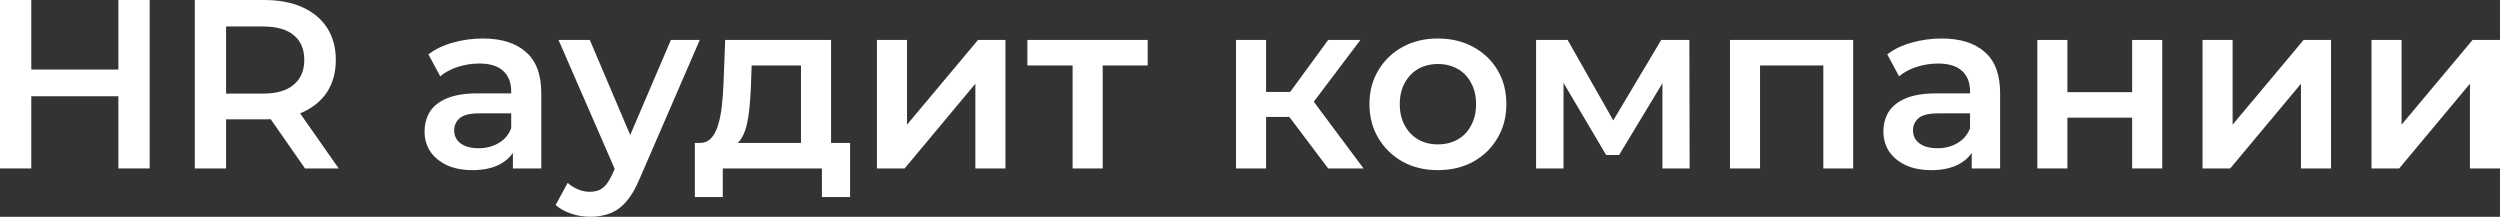 <?xml version="1.0" encoding="UTF-8"?> <svg xmlns="http://www.w3.org/2000/svg" viewBox="0 0 207.785 18.021" fill="none"><rect x="0" y="0" width="207.785" height="18.021" fill="#333333" stroke="none"/><path d="M197.105 14V3.32H199.605V10.36L205.505 3.32H207.785V14H205.285V6.96L199.405 14H197.105Z" fill="white"></path><path d="M183.062 14V3.32H185.562V10.36L191.462 3.32H193.742V14H191.242V6.96L185.362 14H183.062Z" fill="white"></path><path d="M169.331 14V3.32H171.831V7.66H177.211V3.32H179.711V14H177.211V9.78H171.831V14H169.331Z" fill="white"></path><path d="M163.878 14V11.84L163.738 11.38V7.6C163.738 6.867 163.518 6.3 163.078 5.9C162.638 5.487 161.971 5.28 161.078 5.28C160.478 5.28 159.884 5.374 159.298 5.56C158.724 5.747 158.238 6.007 157.838 6.34L156.858 4.52C157.431 4.08 158.111 3.754 158.898 3.54C159.698 3.314 160.524 3.2 161.378 3.2C162.924 3.2 164.118 3.574 164.958 4.32C165.811 5.054 166.237 6.194 166.237 7.74V14H163.878ZM160.518 14.14C159.717 14.14 159.018 14.007 158.418 13.74C157.818 13.46 157.351 13.08 157.018 12.6C156.698 12.107 156.538 11.554 156.538 10.94C156.538 10.34 156.678 9.8 156.958 9.32C157.251 8.84 157.724 8.46 158.378 8.18C159.031 7.9 159.898 7.76 160.978 7.76H164.078V9.42H161.158C160.304 9.42 159.731 9.56 159.438 9.84C159.144 10.107 158.997 10.44 158.997 10.84C158.997 11.294 159.178 11.654 159.538 11.92C159.898 12.187 160.398 12.32 161.038 12.32C161.651 12.32 162.198 12.18 162.678 11.9C163.171 11.62 163.524 11.207 163.738 10.66L164.158 12.16C163.918 12.787 163.484 13.274 162.857 13.62C162.244 13.967 161.464 14.14 160.518 14.14Z" fill="white"></path><path d="M143.785 14V3.32H154.024V14H151.544V4.86L152.124 5.44H145.705L146.284 4.86V14H143.785Z" fill="white"></path><path d="M127.671 14V3.32H130.291L134.591 10.9H133.551L138.071 3.32H140.411L140.431 14H138.171V6L138.571 6.26L134.571 12.88H133.491L129.471 6.08L129.951 5.96V14H127.671Z" fill="white"></path><path d="M119.501 14.14C118.408 14.14 117.435 13.907 116.581 13.44C115.728 12.96 115.055 12.307 114.561 11.48C114.068 10.654 113.821 9.714 113.821 8.66C113.821 7.594 114.068 6.654 114.561 5.84C115.055 5.014 115.728 4.367 116.581 3.9C117.435 3.434 118.408 3.2 119.501 3.2C120.608 3.2 121.588 3.434 122.441 3.9C123.308 4.367 123.981 5.007 124.461 5.82C124.955 6.634 125.201 7.58 125.201 8.66C125.201 9.714 124.955 10.654 124.461 11.48C123.981 12.307 123.308 12.96 122.441 13.44C121.588 13.907 120.608 14.14 119.501 14.14ZM119.501 12C120.115 12 120.661 11.867 121.141 11.6C121.621 11.334 121.995 10.947 122.261 10.44C122.541 9.934 122.681 9.34 122.681 8.66C122.681 7.967 122.541 7.374 122.261 6.88C121.995 6.374 121.621 5.987 121.141 5.72C120.661 5.454 120.121 5.32 119.521 5.32C118.908 5.32 118.361 5.454 117.881 5.72C117.415 5.987 117.041 6.374 116.761 6.88C116.481 7.374 116.341 7.967 116.341 8.66C116.341 9.34 116.481 9.934 116.761 10.44C117.041 10.947 117.415 11.334 117.881 11.6C118.361 11.867 118.901 12 119.501 12Z" fill="white"></path><path d="M110.39 14L106.53 8.88L108.57 7.62L113.33 14H110.39ZM102.73 14V3.32H105.23V14H102.73ZM104.49 9.72V7.64H108.11V9.72H104.49ZM108.81 8.96L106.47 8.68L110.39 3.32H113.07L108.81 8.96Z" fill="white"></path><path d="M89.149 14V4.84L89.729 5.44H85.389V3.32H95.389V5.44H91.069L91.649 4.84V14H89.149Z" fill="white"></path><path d="M72.886 14V3.32H75.386V10.36L81.286 3.32H83.566V14H81.066V6.96L75.186 14H72.886Z" fill="white"></path><path d="M66.573 12.84V5.44H62.473L62.413 7.16C62.387 7.774 62.346 8.367 62.293 8.94C62.24 9.5 62.153 10.02 62.033 10.5C61.913 10.967 61.74 11.354 61.513 11.66C61.286 11.967 60.987 12.167 60.613 12.26L58.133 11.88C58.533 11.88 58.853 11.754 59.093 11.5C59.347 11.234 59.54 10.874 59.673 10.42C59.82 9.954 59.926 9.427 59.993 8.84C60.06 8.24 60.106 7.62 60.133 6.98L60.273 3.32H69.073V12.84H66.573ZM57.753 16.38V11.88H70.653V16.38H68.313V14H60.073V16.38H57.753Z" fill="white"></path><path d="M49.041 18.02C48.521 18.02 48.001 17.934 47.481 17.76C46.961 17.587 46.528 17.347 46.181 17.04L47.181 15.2C47.435 15.427 47.721 15.607 48.041 15.74C48.361 15.874 48.688 15.94 49.021 15.94C49.474 15.94 49.841 15.827 50.121 15.6C50.401 15.374 50.661 14.994 50.901 14.46L51.521 13.06L51.721 12.76L55.761 3.32H58.161L53.161 14.86C52.828 15.66 52.454 16.294 52.041 16.76C51.641 17.227 51.188 17.554 50.681 17.74C50.188 17.927 49.641 18.02 49.041 18.02ZM51.241 14.38L46.421 3.32H49.021L52.941 12.54L51.241 14.38Z" fill="white"></path><path d="M42.628 14V11.84L42.488 11.38V7.6C42.488 6.867 42.268 6.3 41.828 5.9C41.388 5.487 40.721 5.28 39.827 5.28C39.228 5.28 38.634 5.374 38.048 5.56C37.474 5.747 36.988 6.007 36.588 6.34L35.608 4.52C36.181 4.08 36.861 3.754 37.647 3.54C38.448 3.314 39.274 3.2 40.128 3.2C41.674 3.2 42.868 3.574 43.708 4.32C44.561 5.054 44.988 6.194 44.988 7.74V14H42.628ZM39.268 14.14C38.468 14.14 37.768 14.007 37.167 13.74C36.568 13.46 36.101 13.08 35.768 12.6C35.448 12.107 35.288 11.554 35.288 10.94C35.288 10.34 35.428 9.8 35.707 9.32C36.001 8.84 36.474 8.46 37.128 8.18C37.781 7.9 38.648 7.76 39.728 7.76H42.828V9.42H39.908C39.054 9.42 38.481 9.56 38.188 9.84C37.894 10.107 37.748 10.44 37.748 10.84C37.748 11.294 37.928 11.654 38.288 11.92C38.648 12.187 39.148 12.32 39.788 12.32C40.401 12.32 40.948 12.18 41.428 11.9C41.921 11.62 42.274 11.207 42.488 10.66L42.908 12.16C42.668 12.787 42.234 13.274 41.608 13.62C40.994 13.967 40.214 14.14 39.268 14.14Z" fill="white"></path><path d="M16.191 14V0H21.951C23.191 0 24.251 0.2 25.131 0.6C26.025 1 26.711 1.573 27.191 2.32C27.671 3.067 27.911 3.953 27.911 4.98C27.911 6.007 27.671 6.893 27.191 7.64C26.711 8.373 26.025 8.94 25.131 9.34C24.251 9.727 23.191 9.92 21.951 9.92H17.631L18.791 8.74V14H16.191ZM25.351 14L21.811 8.92H24.591L28.151 14H25.351ZM18.791 9.02L17.631 7.78H21.831C22.978 7.78 23.838 7.533 24.411 7.04C24.998 6.547 25.291 5.86 25.291 4.98C25.291 4.087 24.998 3.4 24.411 2.92C23.838 2.44 22.978 2.2 21.831 2.2H17.631L18.791 0.92V9.02Z" fill="white"></path><path d="M9.84 0H12.44V14H9.84V0ZM2.6 14H0V0H2.6V14ZM10.04 8H2.38V5.78H10.04V8Z" fill="white"></path></svg> 